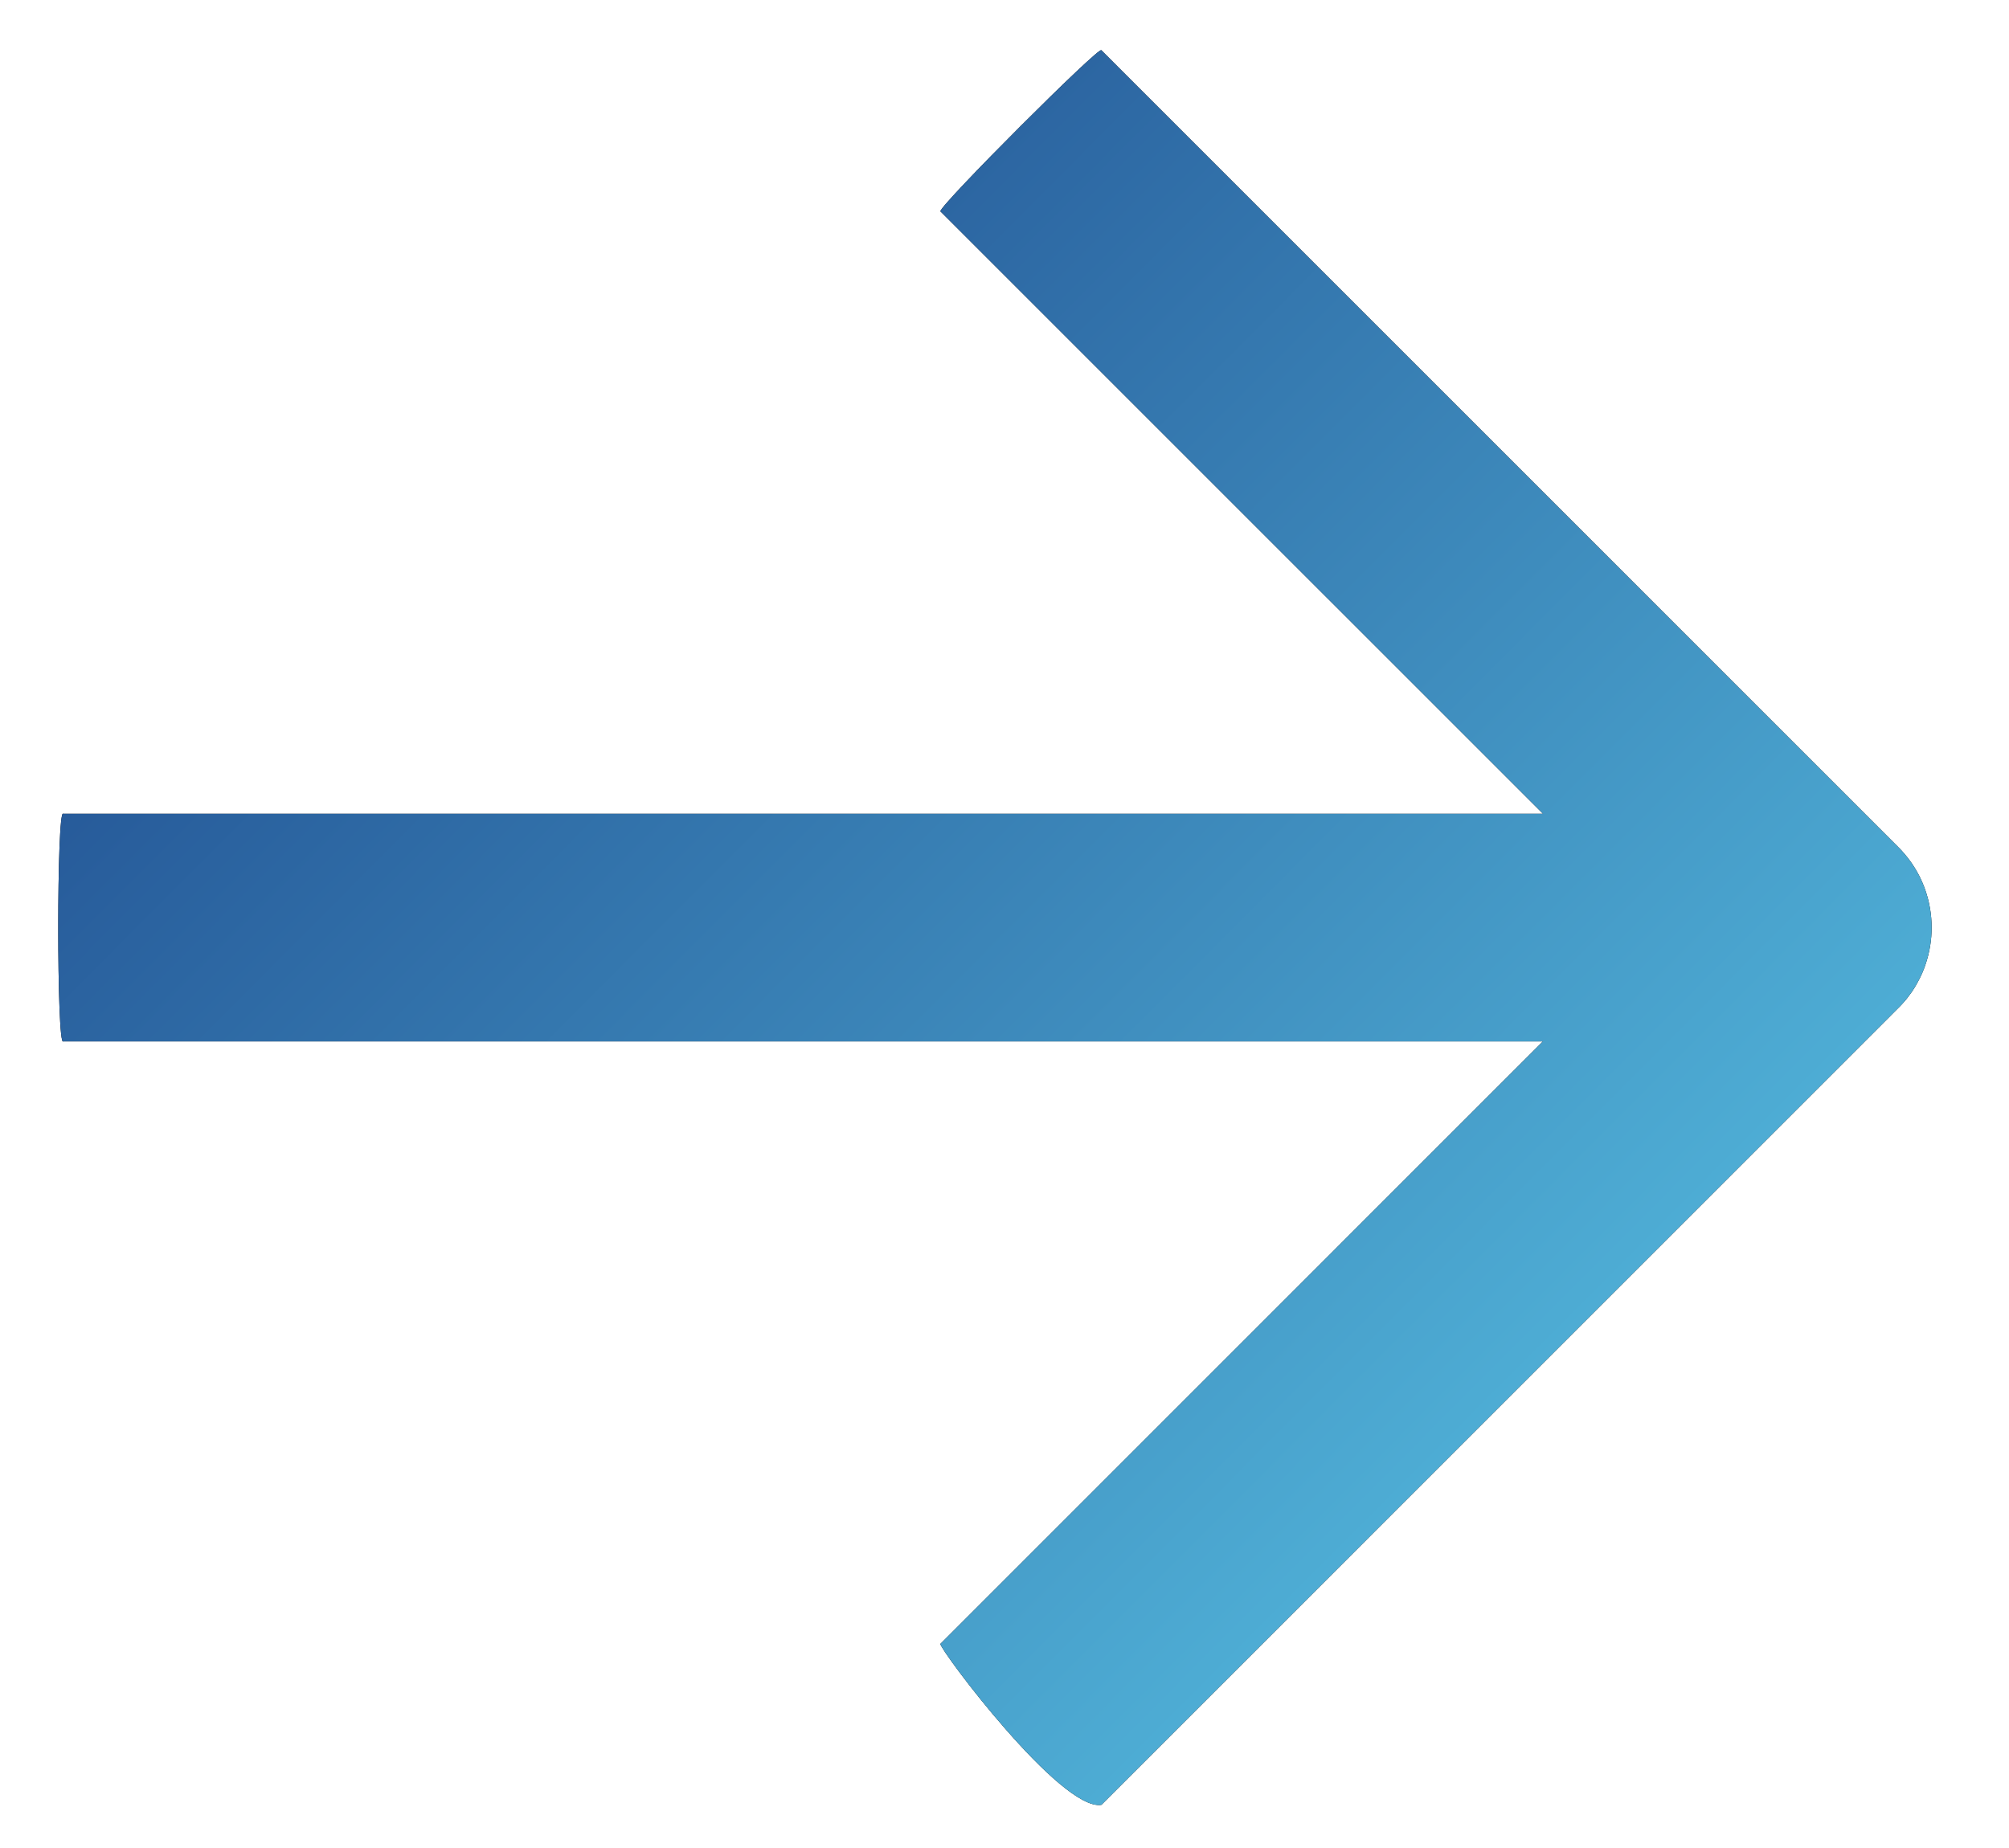 <?xml version="1.0" encoding="UTF-8"?><svg version="1.1" width="25px" height="23px" viewBox="0 0 25.0 23.0" xmlns="http://www.w3.org/2000/svg" xmlns:xlink="http://www.w3.org/1999/xlink"><defs><clipPath id="i0"><path d="M12.981,0.002 L22.915,9.937 C22.934,9.956 22.952,9.977 22.97,9.998 L22.964,9.99 L23.01,10.046 C23.023,10.062 23.035,10.079 23.048,10.096 C23.063,10.118 23.079,10.14 23.093,10.163 C23.102,10.177 23.11,10.191 23.119,10.205 C23.131,10.227 23.143,10.248 23.155,10.27 C23.184,10.327 23.21,10.387 23.232,10.449 C23.338,10.751 23.339,11.081 23.235,11.383 C23.213,11.448 23.186,11.511 23.154,11.572 C23.143,11.594 23.131,11.615 23.119,11.636 C23.11,11.651 23.102,11.665 23.093,11.679 C23.08,11.7 23.066,11.721 23.051,11.741 C23.036,11.762 23.021,11.783 23.005,11.803 C22.996,11.813 22.988,11.823 22.98,11.833 C22.959,11.857 22.938,11.881 22.916,11.903 L12.981,21.839 C12.479,21.921 10.979,19.921 10.977,19.836 L18.475,12.337 L0.062,12.337 C-0.021,12.421 -0.021,9.421 0.062,9.504 L18.476,9.504 L10.977,2.006 C10.979,1.921 12.979,-0.079 12.981,0.002 Z"></path></clipPath><clipPath id="i1"><path d="M22.913,9.936 L22.964,9.99 L23.01,10.046 C23.023,10.062 23.035,10.079 23.048,10.096 C23.063,10.118 23.079,10.14 23.093,10.163 C23.102,10.177 23.11,10.191 23.119,10.205 C23.131,10.227 23.143,10.248 23.155,10.27 C23.184,10.327 23.21,10.387 23.232,10.449 C23.338,10.751 23.339,11.081 23.235,11.383 C23.213,11.448 23.186,11.511 23.154,11.572 C23.143,11.594 23.131,11.615 23.119,11.636 C23.11,11.651 23.102,11.665 23.093,11.679 C23.08,11.7 23.066,11.721 23.051,11.741 C23.036,11.762 23.021,11.783 23.005,11.803 C22.996,11.813 22.988,11.823 22.98,11.833 C22.959,11.857 22.938,11.881 22.916,11.903 L12.981,21.839 C12.479,21.921 10.979,19.921 10.977,19.836 L18.475,12.337 L0.062,12.337 C-0.021,12.421 -0.021,9.421 0.062,9.504 L18.476,9.504 L10.977,2.006 C10.979,1.921 12.979,-0.079 12.981,0.002 L22.915,9.937 L22.943,9.967 L22.956,9.981 L22.913,9.936 Z"></path></clipPath><clipPath id="i2"><path d="M34,0 L34,34 L0,34 L0,0 L34,0 Z"></path></clipPath><linearGradient id="i3" x1="2.789px" y1="2.95px" x2="23.323px" y2="23.417px" gradientUnits="userSpaceOnUse"><stop stop-color="#102B78" offset="0%"></stop><stop stop-color="#4FAFD6" offset="100%"></stop></linearGradient></defs><g transform="translate(-55.933 -56.582)"><g transform="translate(56.658 57.206)"><g clip-path="url(#i0)"><polygon points="6.9388939e-18,-8.8817842e-16 23.312,-8.8817842e-16 23.312,21.842 6.9388939e-18,21.842 6.9388939e-18,-8.8817842e-16" stroke="none" fill="#000000"></polygon></g><g clip-path="url(#i1)"><g transform="translate(-5.021 -6.079)"><g clip-path="url(#i2)"><polygon points="5.021,6.079 28.333,6.079 28.333,27.921 5.021,27.921 5.021,6.079" stroke="none" fill="url(#i3)"></polygon></g></g></g></g></g></svg>
